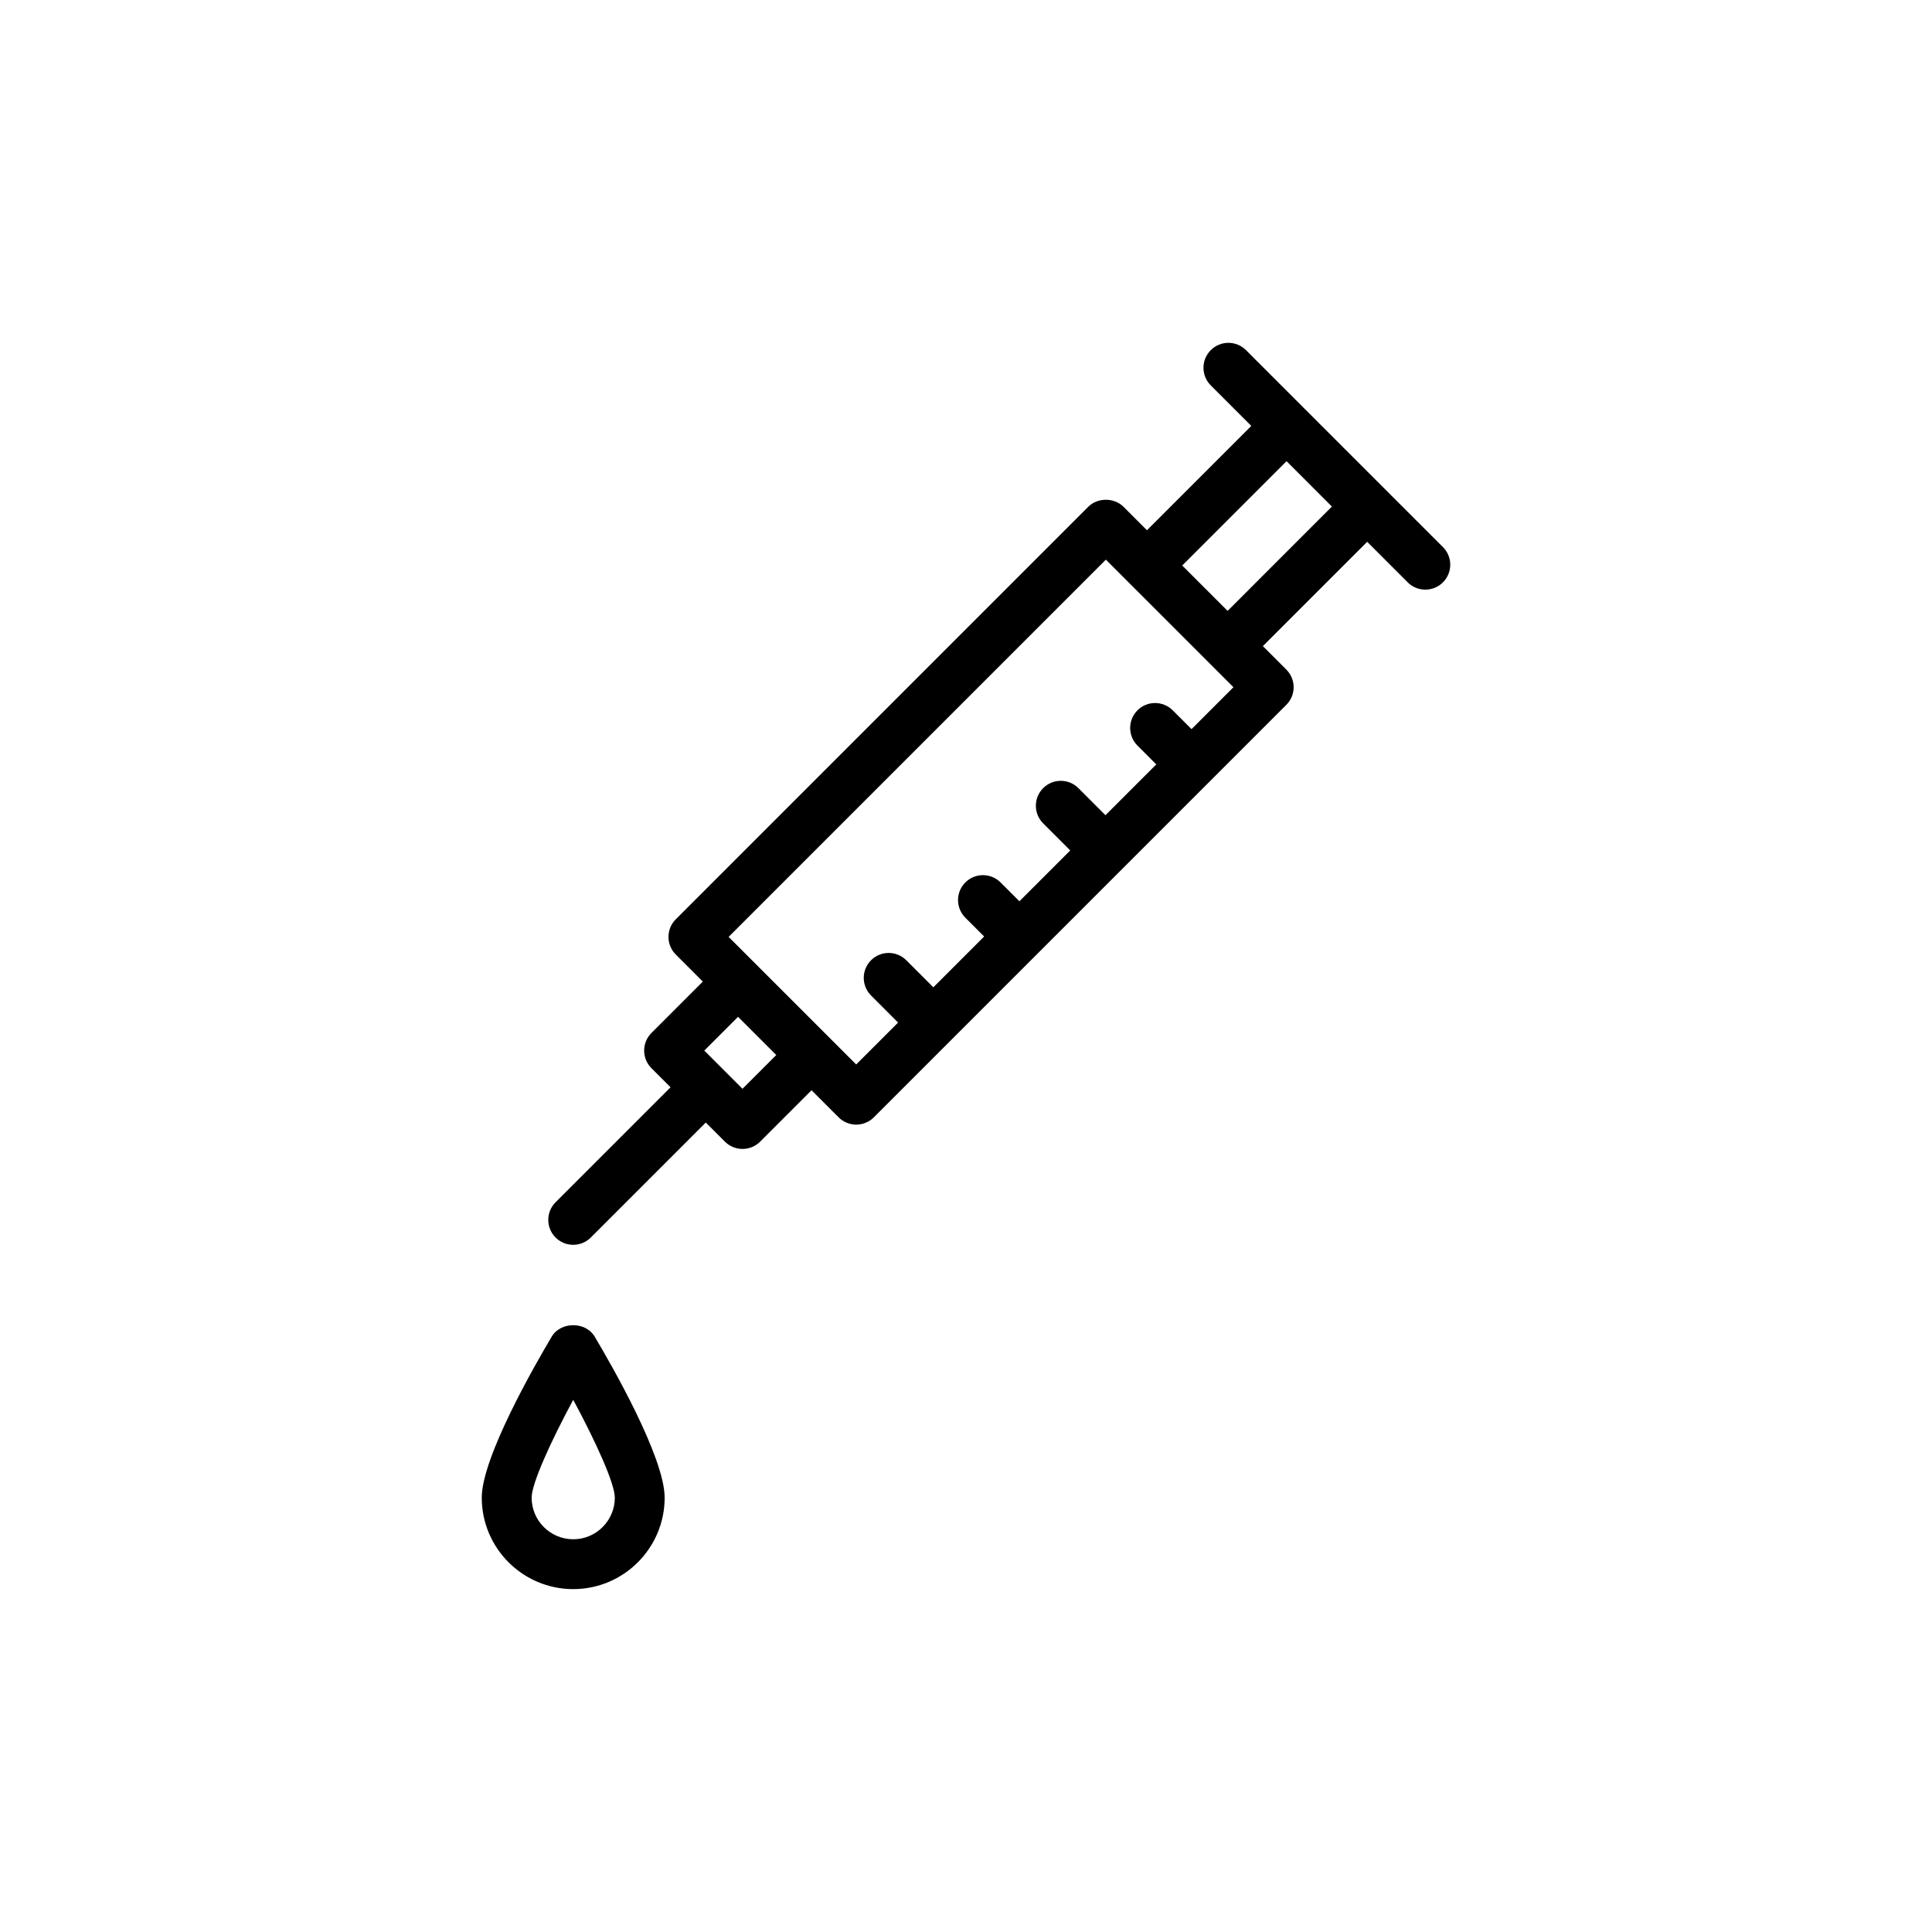 <?xml version="1.0" encoding="UTF-8"?>
<!-- Uploaded to: SVG Repo, www.svgrepo.com, Generator: SVG Repo Mixer Tools -->
<svg fill="#000000" width="800px" height="800px" version="1.1" viewBox="144 144 512 512" xmlns="http://www.w3.org/2000/svg">
 <g>
  <path d="m500.3 262.89-10.684-10.684-0.004-0.004-15.406-15.41c-2.582-2.582-6.762-2.582-9.34 0-2.578 2.582-2.578 6.762 0 9.34l10.738 10.742-27.645 27.645-6.219-6.219c-2.477-2.477-6.863-2.477-9.34 0l-109.31 109.32c-2.582 2.578-2.582 6.762 0 9.34l7.168 7.168-13.613 13.617c-2.582 2.582-2.582 6.762 0 9.34l5.059 5.059-30.469 30.469c-2.582 2.582-2.582 6.762 0 9.34 1.289 1.289 2.981 1.934 4.672 1.934s3.379-0.645 4.668-1.934l30.469-30.469 5.062 5.062c1.238 1.238 2.914 1.934 4.672 1.934 1.754 0 3.434-0.695 4.672-1.934l13.617-13.617 7.172 7.172c1.289 1.289 2.981 1.934 4.672 1.934s3.379-0.645 4.668-1.934l88.859-88.859c0.004-0.004 0.008-0.004 0.008-0.008 0.004-0.004 0.004-0.008 0.008-0.008l20.438-20.438c2.582-2.582 2.582-6.762 0-9.34l-6.219-6.219 27.645-27.645 10.738 10.742c1.289 1.289 2.981 1.934 4.668 1.934 1.691 0 3.379-0.645 4.672-1.934 2.582-2.582 2.582-6.762 0-9.34zm-159.53 169.65-10.121-10.125 8.941-8.945 10.129 10.125zm119-95.312-4.992-4.988c-2.582-2.574-6.762-2.578-9.34 0.004-2.578 2.578-2.578 6.762 0 9.344l4.988 4.984-13.465 13.465-7.172-7.172c-2.578-2.582-6.762-2.582-9.34 0-2.582 2.578-2.582 6.762 0 9.34l7.172 7.172-13.469 13.469-4.988-4.988c-2.582-2.578-6.762-2.578-9.34 0-2.582 2.582-2.582 6.762 0 9.34l4.984 4.984-13.465 13.469-7.168-7.172c-2.582-2.582-6.762-2.582-9.34 0-2.578 2.578-2.578 6.762 0 9.34l7.168 7.172-11.105 11.105-33.809-33.809 99.977-99.973 6.211 6.211c0.004 0.004 0.004 0.008 0.008 0.008l11.676 11.672 15.914 15.914zm37.199-58.98-27.641 27.645-12.027-12.027 27.645-27.645 6.012 6.012z"/>
  <path d="m290.23 498.19c-4.352 7.309-18.559 31.988-18.559 42.707 0 13.363 10.867 24.234 24.234 24.234 13.367 0 24.234-10.871 24.234-24.234 0-10.723-14.203-35.402-18.559-42.707-2.383-3.996-8.965-3.996-11.352 0zm5.68 53.73c-6.078 0-11.023-4.945-11.023-11.023 0-3.731 5.059-14.867 11.023-25.93 5.965 11.059 11.023 22.195 11.023 25.93 0 6.082-4.949 11.023-11.023 11.023z"/>
 </g>
</svg>